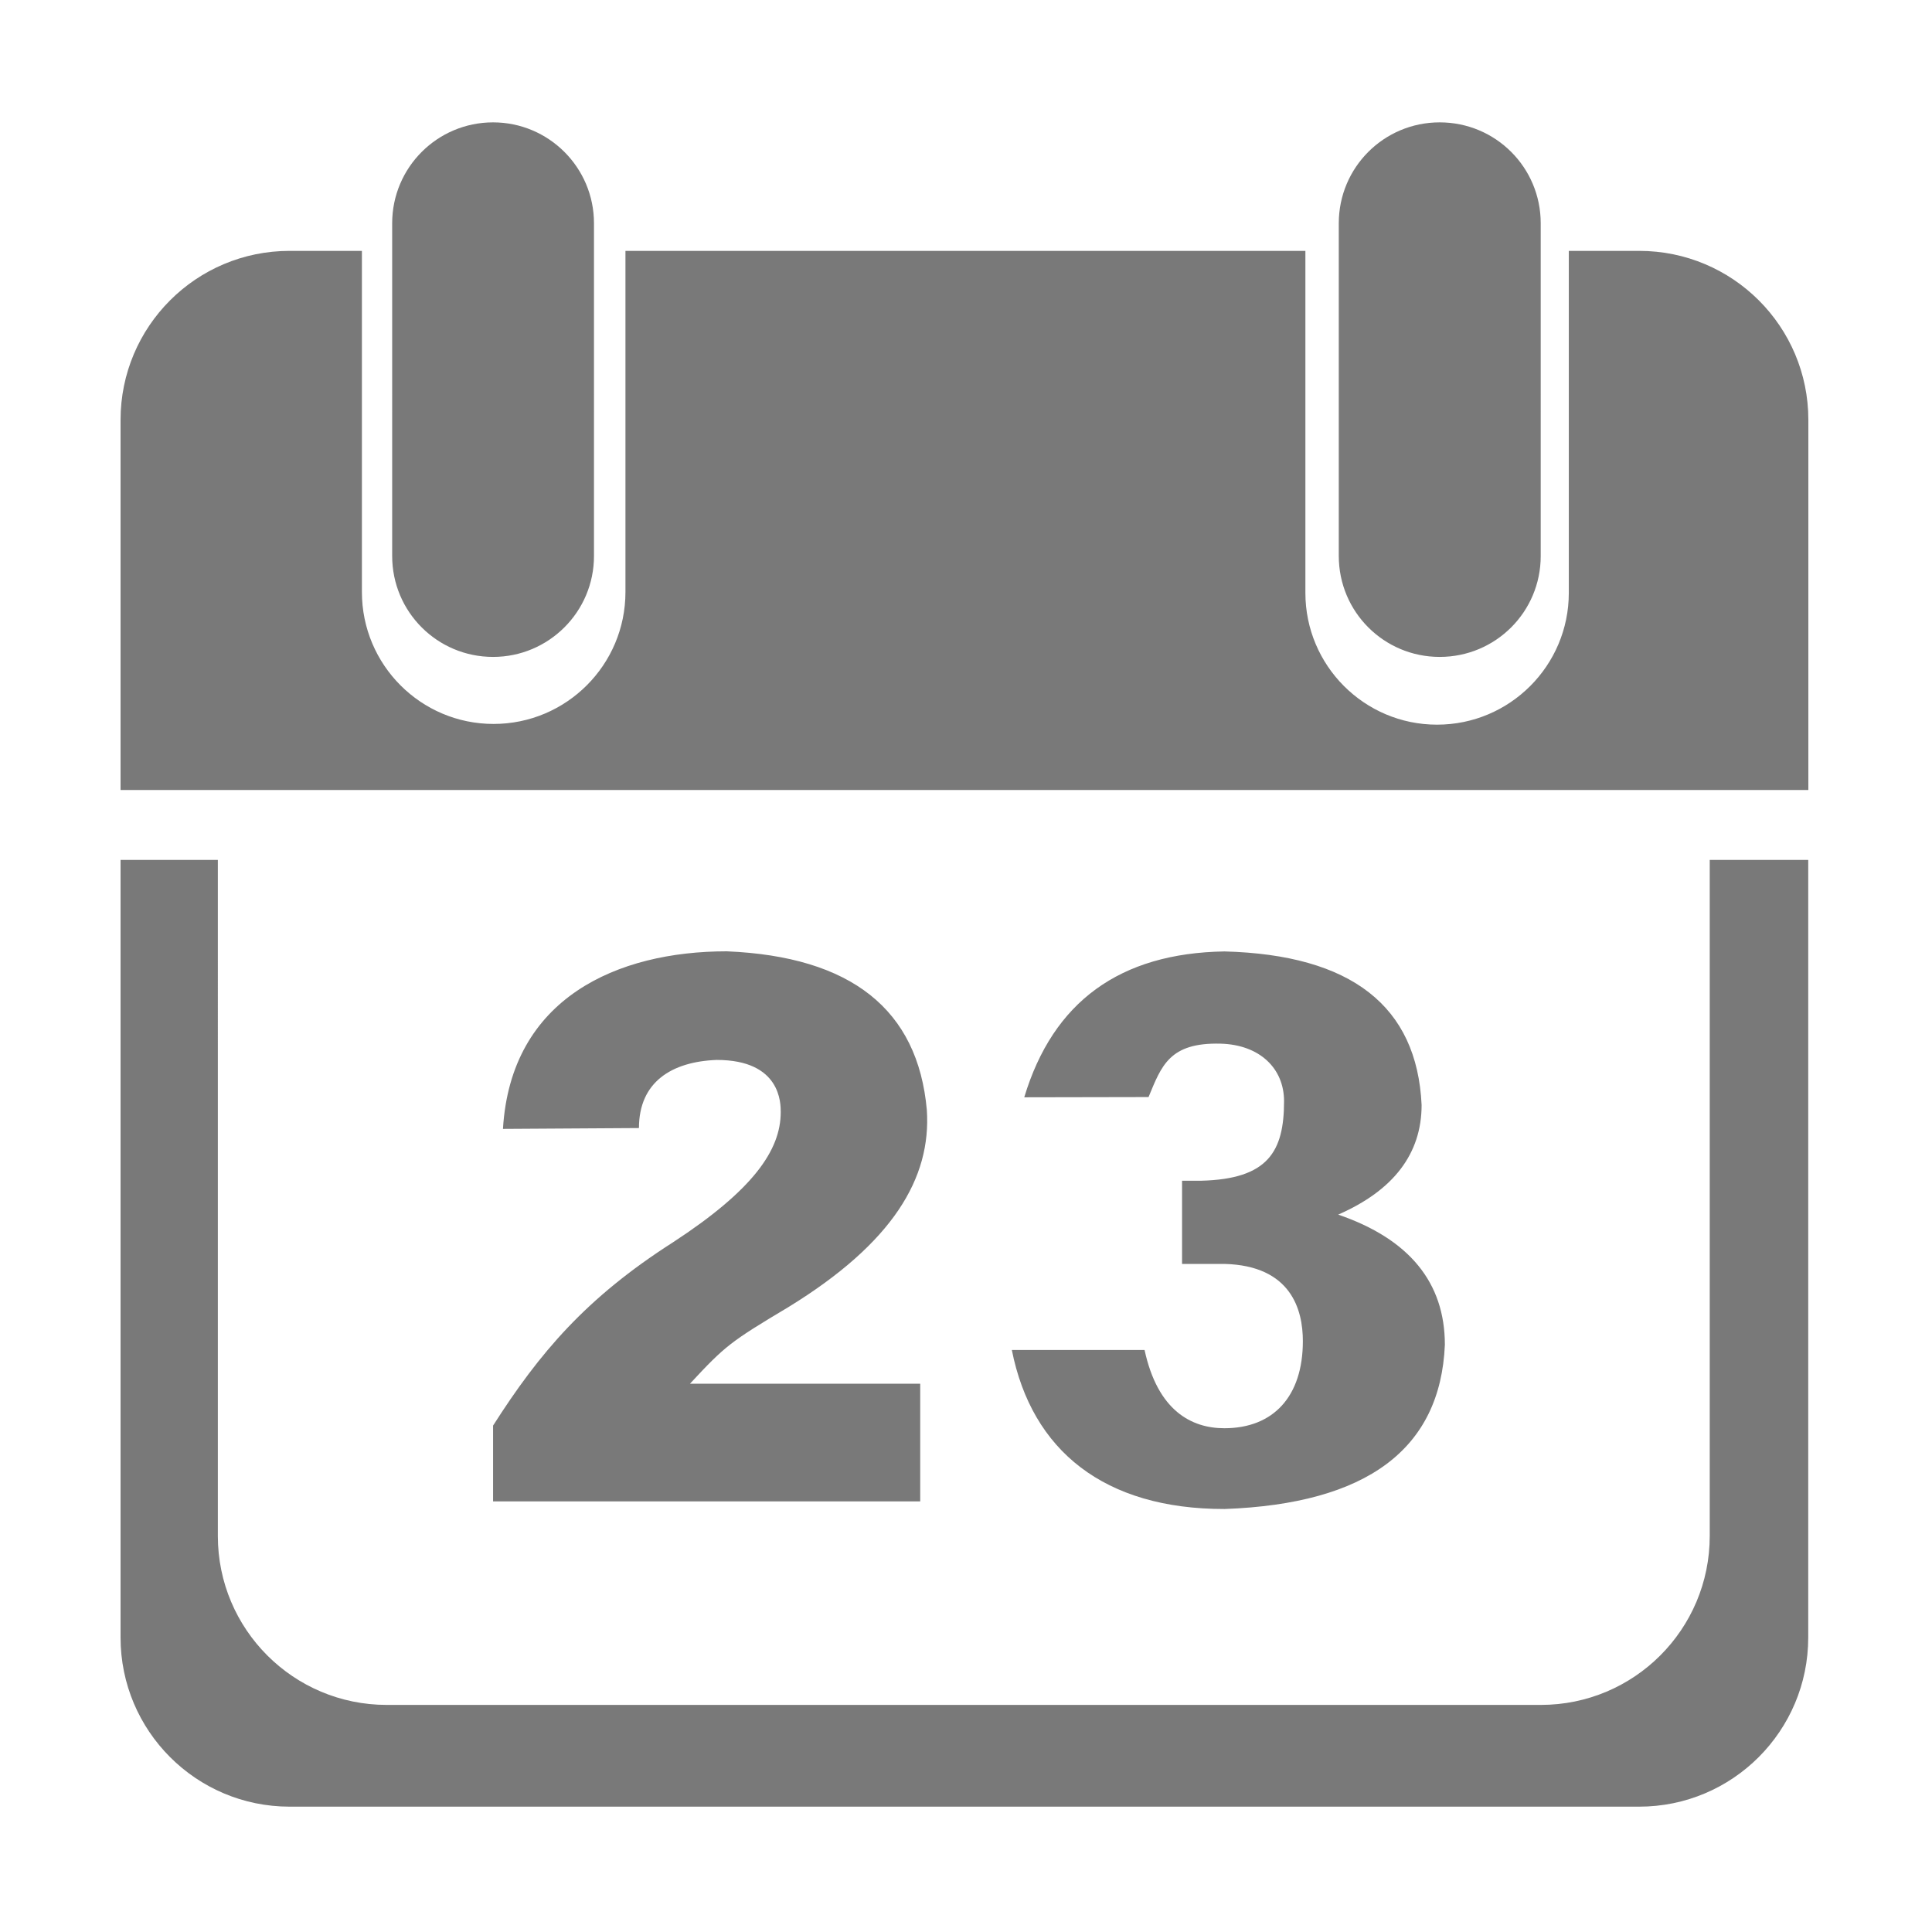 <?xml version="1.0" standalone="no"?><!DOCTYPE svg PUBLIC "-//W3C//DTD SVG 1.1//EN" "http://www.w3.org/Graphics/SVG/1.1/DTD/svg11.dtd"><svg width="200" height="200" viewBox="0 0 200 200" version="1.1" xmlns="http://www.w3.org/2000/svg" xmlns:xlink="http://www.w3.org/1999/xlink"><defs><style type="text/css"><![CDATA[
@font-face { font-family: ifont; src: url(http://at.alicdn.com/t/font_1442373896_4754455.eot?#iefix) format(embedded-opentype), url(http://at.alicdn.com/t/font_1442373896_4754455.woff) format(woff), url(http://at.alicdn.com/t/font_1442373896_4754455.ttf) format(truetype), url(http://at.alicdn.com/t/font_1442373896_4754455.svg#ifont) format(svg); }

]]></style></defs><g class="transform-group"><g transform="scale(0.195, 0.195)"><path d="M870.208 133.184l-37.376 0 0 181.568c0 38.592-31.296 69.952-69.952 69.952-38.592 0-69.888-31.36-69.888-69.952L692.992 133.184l-360.96 0 0 181.12c0 38.656-31.36 70.016-70.016 70.016-38.592 0-69.888-31.36-69.888-70.016l0-181.12-38.4 0C104.128 133.184 64 173.376 64 222.912l0 196.48 896 0 0-196.48C960 173.376 919.872 133.184 870.208 133.184zM315.328 295.168c0 29.632-24.064 53.568-53.568 53.568l0 0c-29.632 0-53.568-23.936-53.568-53.568L208.192 118.528c0-29.632 24-53.568 53.568-53.568l0 0c29.504 0 53.568 23.936 53.568 53.568L315.328 295.168zM817.92 295.168c0 29.632-23.936 53.568-53.632 53.568l0 0c-29.632 0-53.568-23.936-53.568-53.568L710.72 118.528c0-29.632 23.936-53.568 53.568-53.568l0 0c29.696 0 53.632 23.936 53.632 53.568L817.92 295.168zM907.648 456.512l0 7.04 0 102.016 0 249.856c0 49.536-40.128 89.664-89.664 89.664L205.312 905.088c-49.536 0-89.664-40.128-89.664-89.664l0-258.56L115.648 463.936 115.648 456.512 64 456.512l0 88.576 0 11.84 0 312.384c0 49.536 40.128 89.792 89.792 89.792l716.352 0c49.664 0 89.792-40.256 89.792-89.792L959.936 565.568l0-20.48L959.936 456.512 907.648 456.512zM537.152 716.672l70.464 0c6.976 32.256 24.896 41.536 42.368 41.536 25.92 0 41.664-16.768 41.664-46.272 0-16.64-6.208-40.064-41.664-40.96L627.52 670.976 627.52 626.816l10.176 0c35.456-0.896 43.968-15.424 43.968-42.24 0-17.344-12.864-29.952-33.664-30.528C620.736 553.344 616.576 565.888 609.728 582.4L543.744 582.528c15.296-50.752 50.752-76.544 106.304-77.44 67.328 1.792 102.208 28.992 104.64 81.536 0 25.792-14.848 45.312-44.288 58.176 37.696 12.928 56.64 36.032 56.64 69.12-2.368 55.36-41.344 84.416-116.928 87.168C586.24 801.152 547.776 770.176 537.152 716.672zM488.512 734.656l0 62.4L261.76 797.056l0-40.256c24.704-38.72 49.344-67.776 95.488-97.28 42.432-27.712 57.216-48.832 57.216-69.12 0-4.48 0.192-27.712-33.984-27.712C356.672 563.584 339.2 574.336 339.2 598.848L267.008 599.296c4.16-69.568 60.8-94.272 118.784-94.272 66.048 2.752 101.504 30.848 106.24 84.288 2.368 36.032-17.92 70.464-73.472 104.576-30.72 18.368-33.472 20.416-52.288 40.704L488.512 734.592z" fill="#797979"></path></g></g></svg>